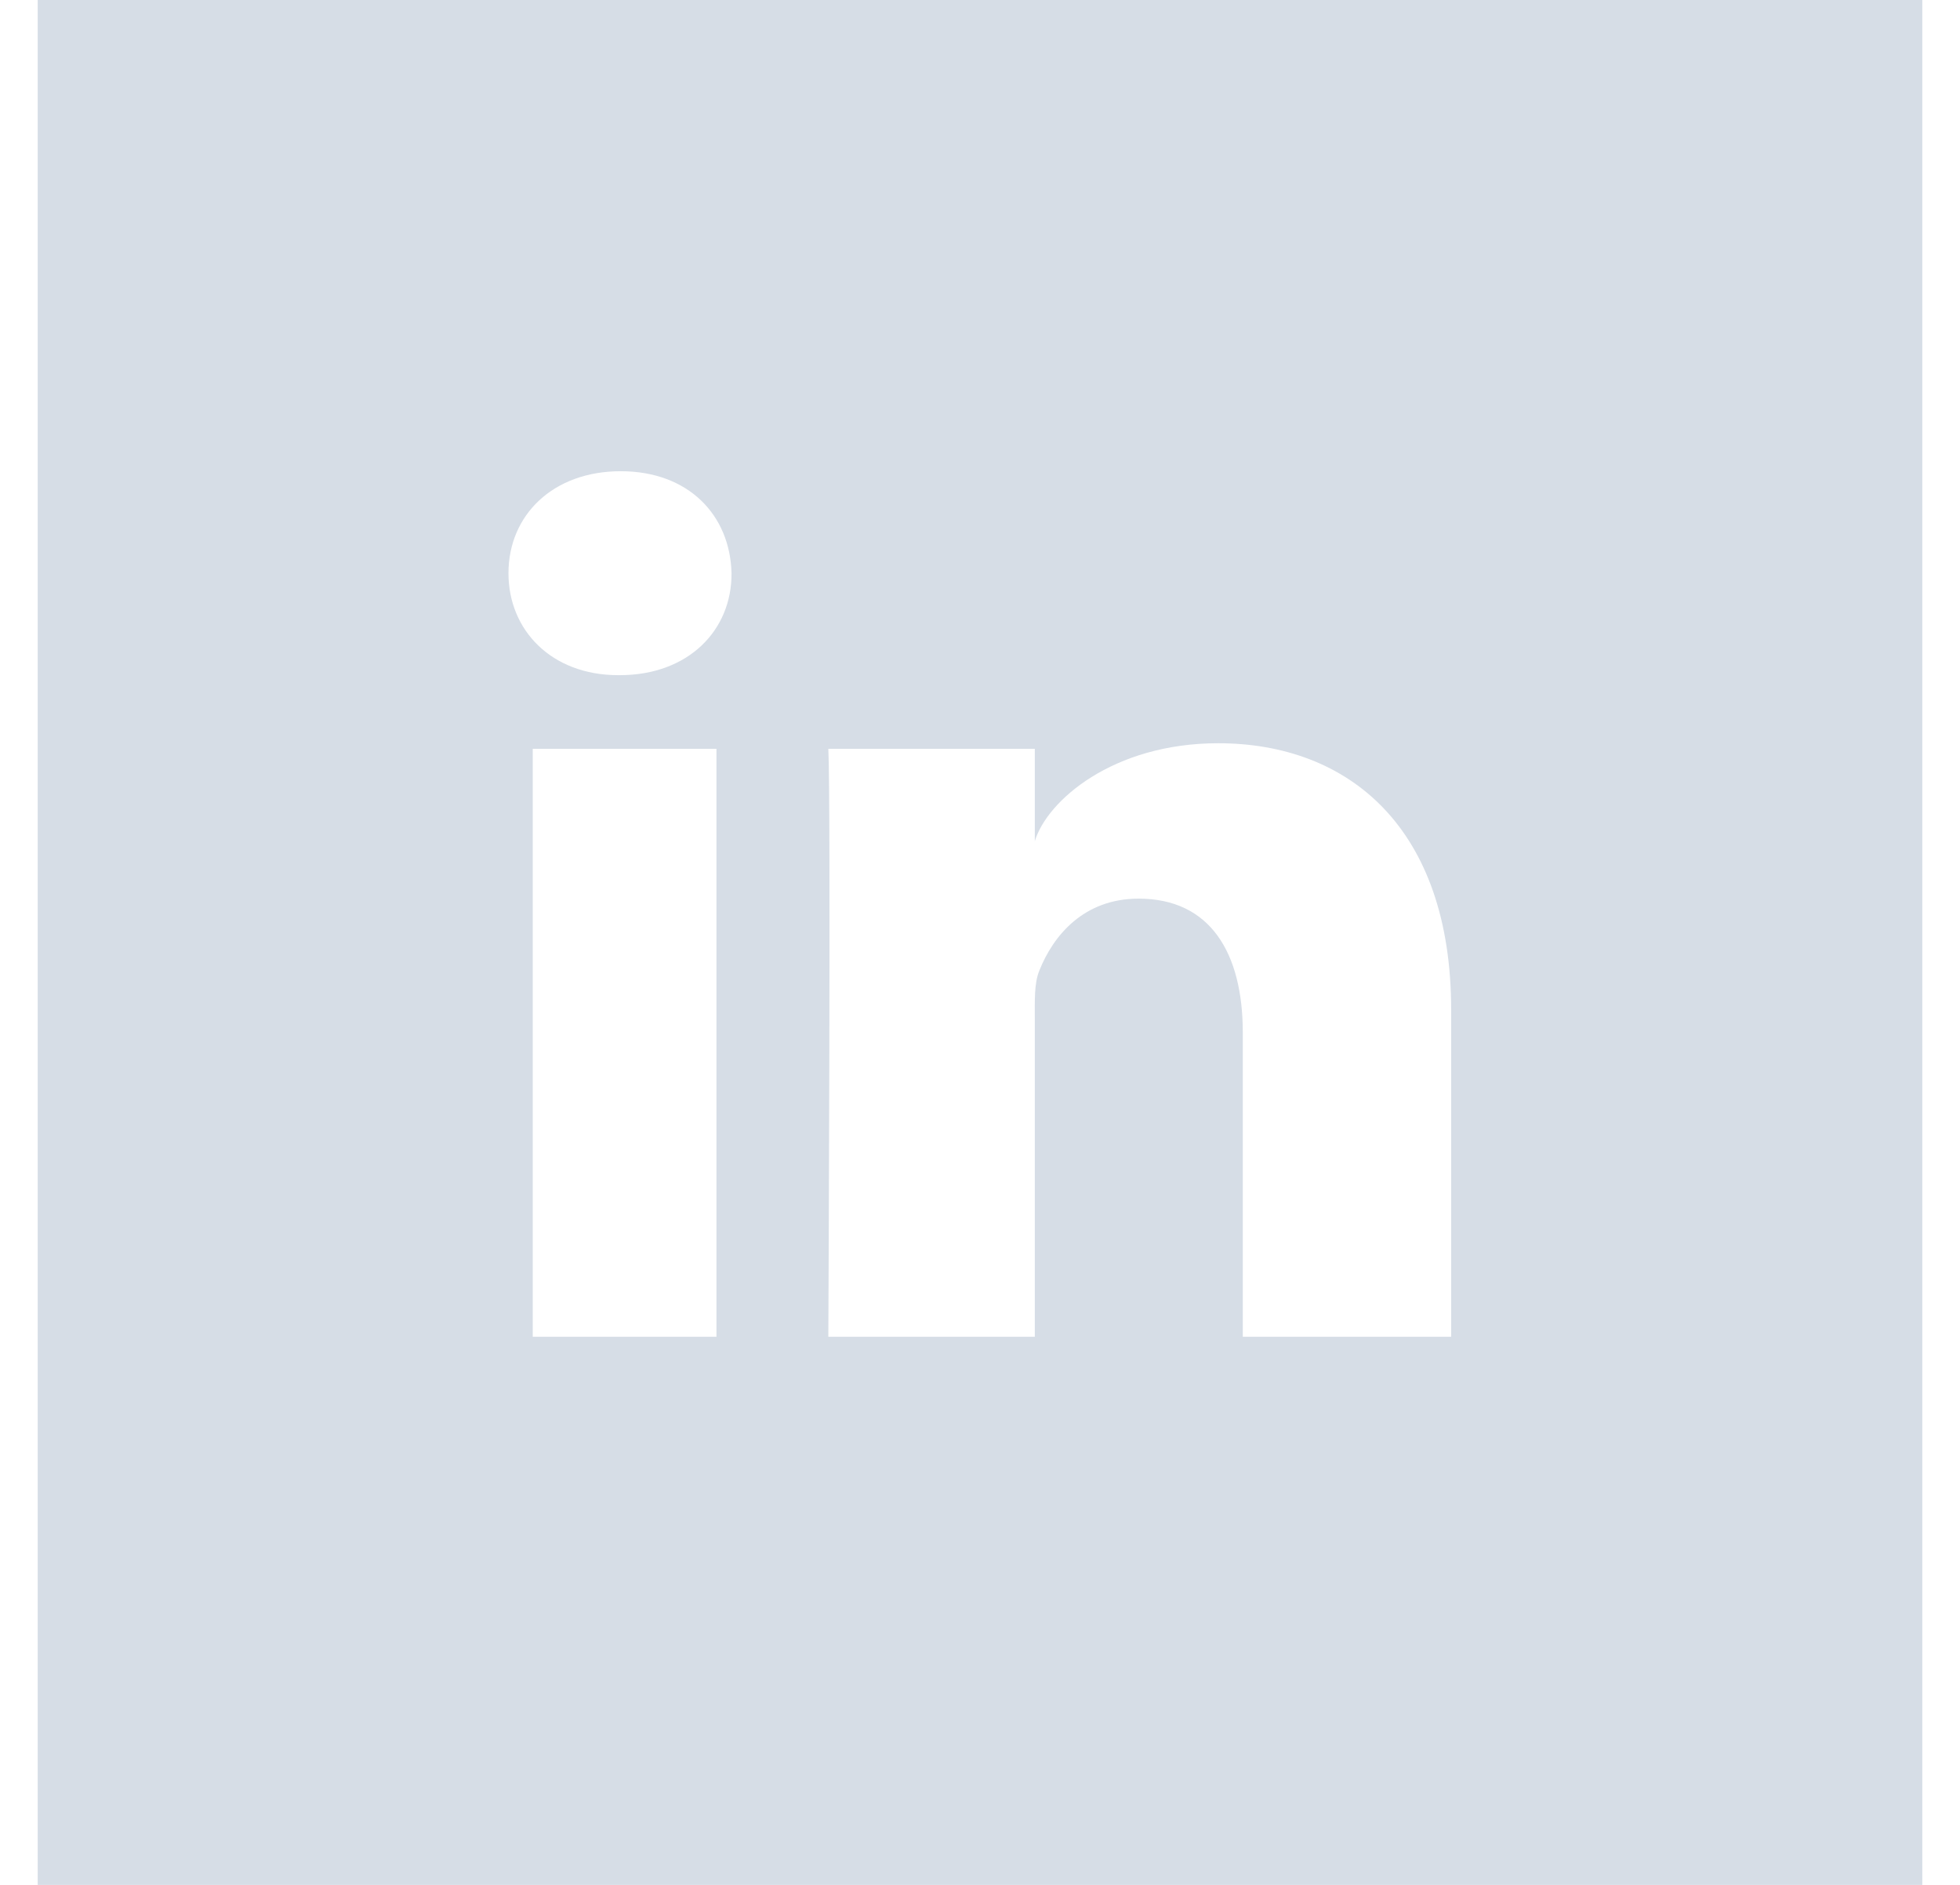 <svg width="26" height="25" viewBox="0 0 26 25" fill="none" xmlns="http://www.w3.org/2000/svg">
<path d="M0.5 0V25H25.5V0H0.5ZM9.504 17.73H7.067V9.932H9.504V17.73ZM8.22 8.955H8.2C7.316 8.955 6.745 8.359 6.745 7.603C6.745 6.831 7.336 6.25 8.234 6.25C9.133 6.25 9.685 6.831 9.704 7.603C9.709 8.354 9.138 8.955 8.22 8.955ZM19.25 17.73H16.486V13.696C16.486 12.642 16.057 11.919 15.104 11.919C14.377 11.919 13.972 12.407 13.786 12.876C13.718 13.042 13.727 13.276 13.727 13.516V17.73H10.988C10.988 17.73 11.023 10.581 10.988 9.932H13.727V11.157C13.889 10.62 14.763 9.858 16.159 9.858C17.893 9.858 19.25 10.981 19.25 13.394V17.73Z" fill="#D6DDE6"/>
</svg>
